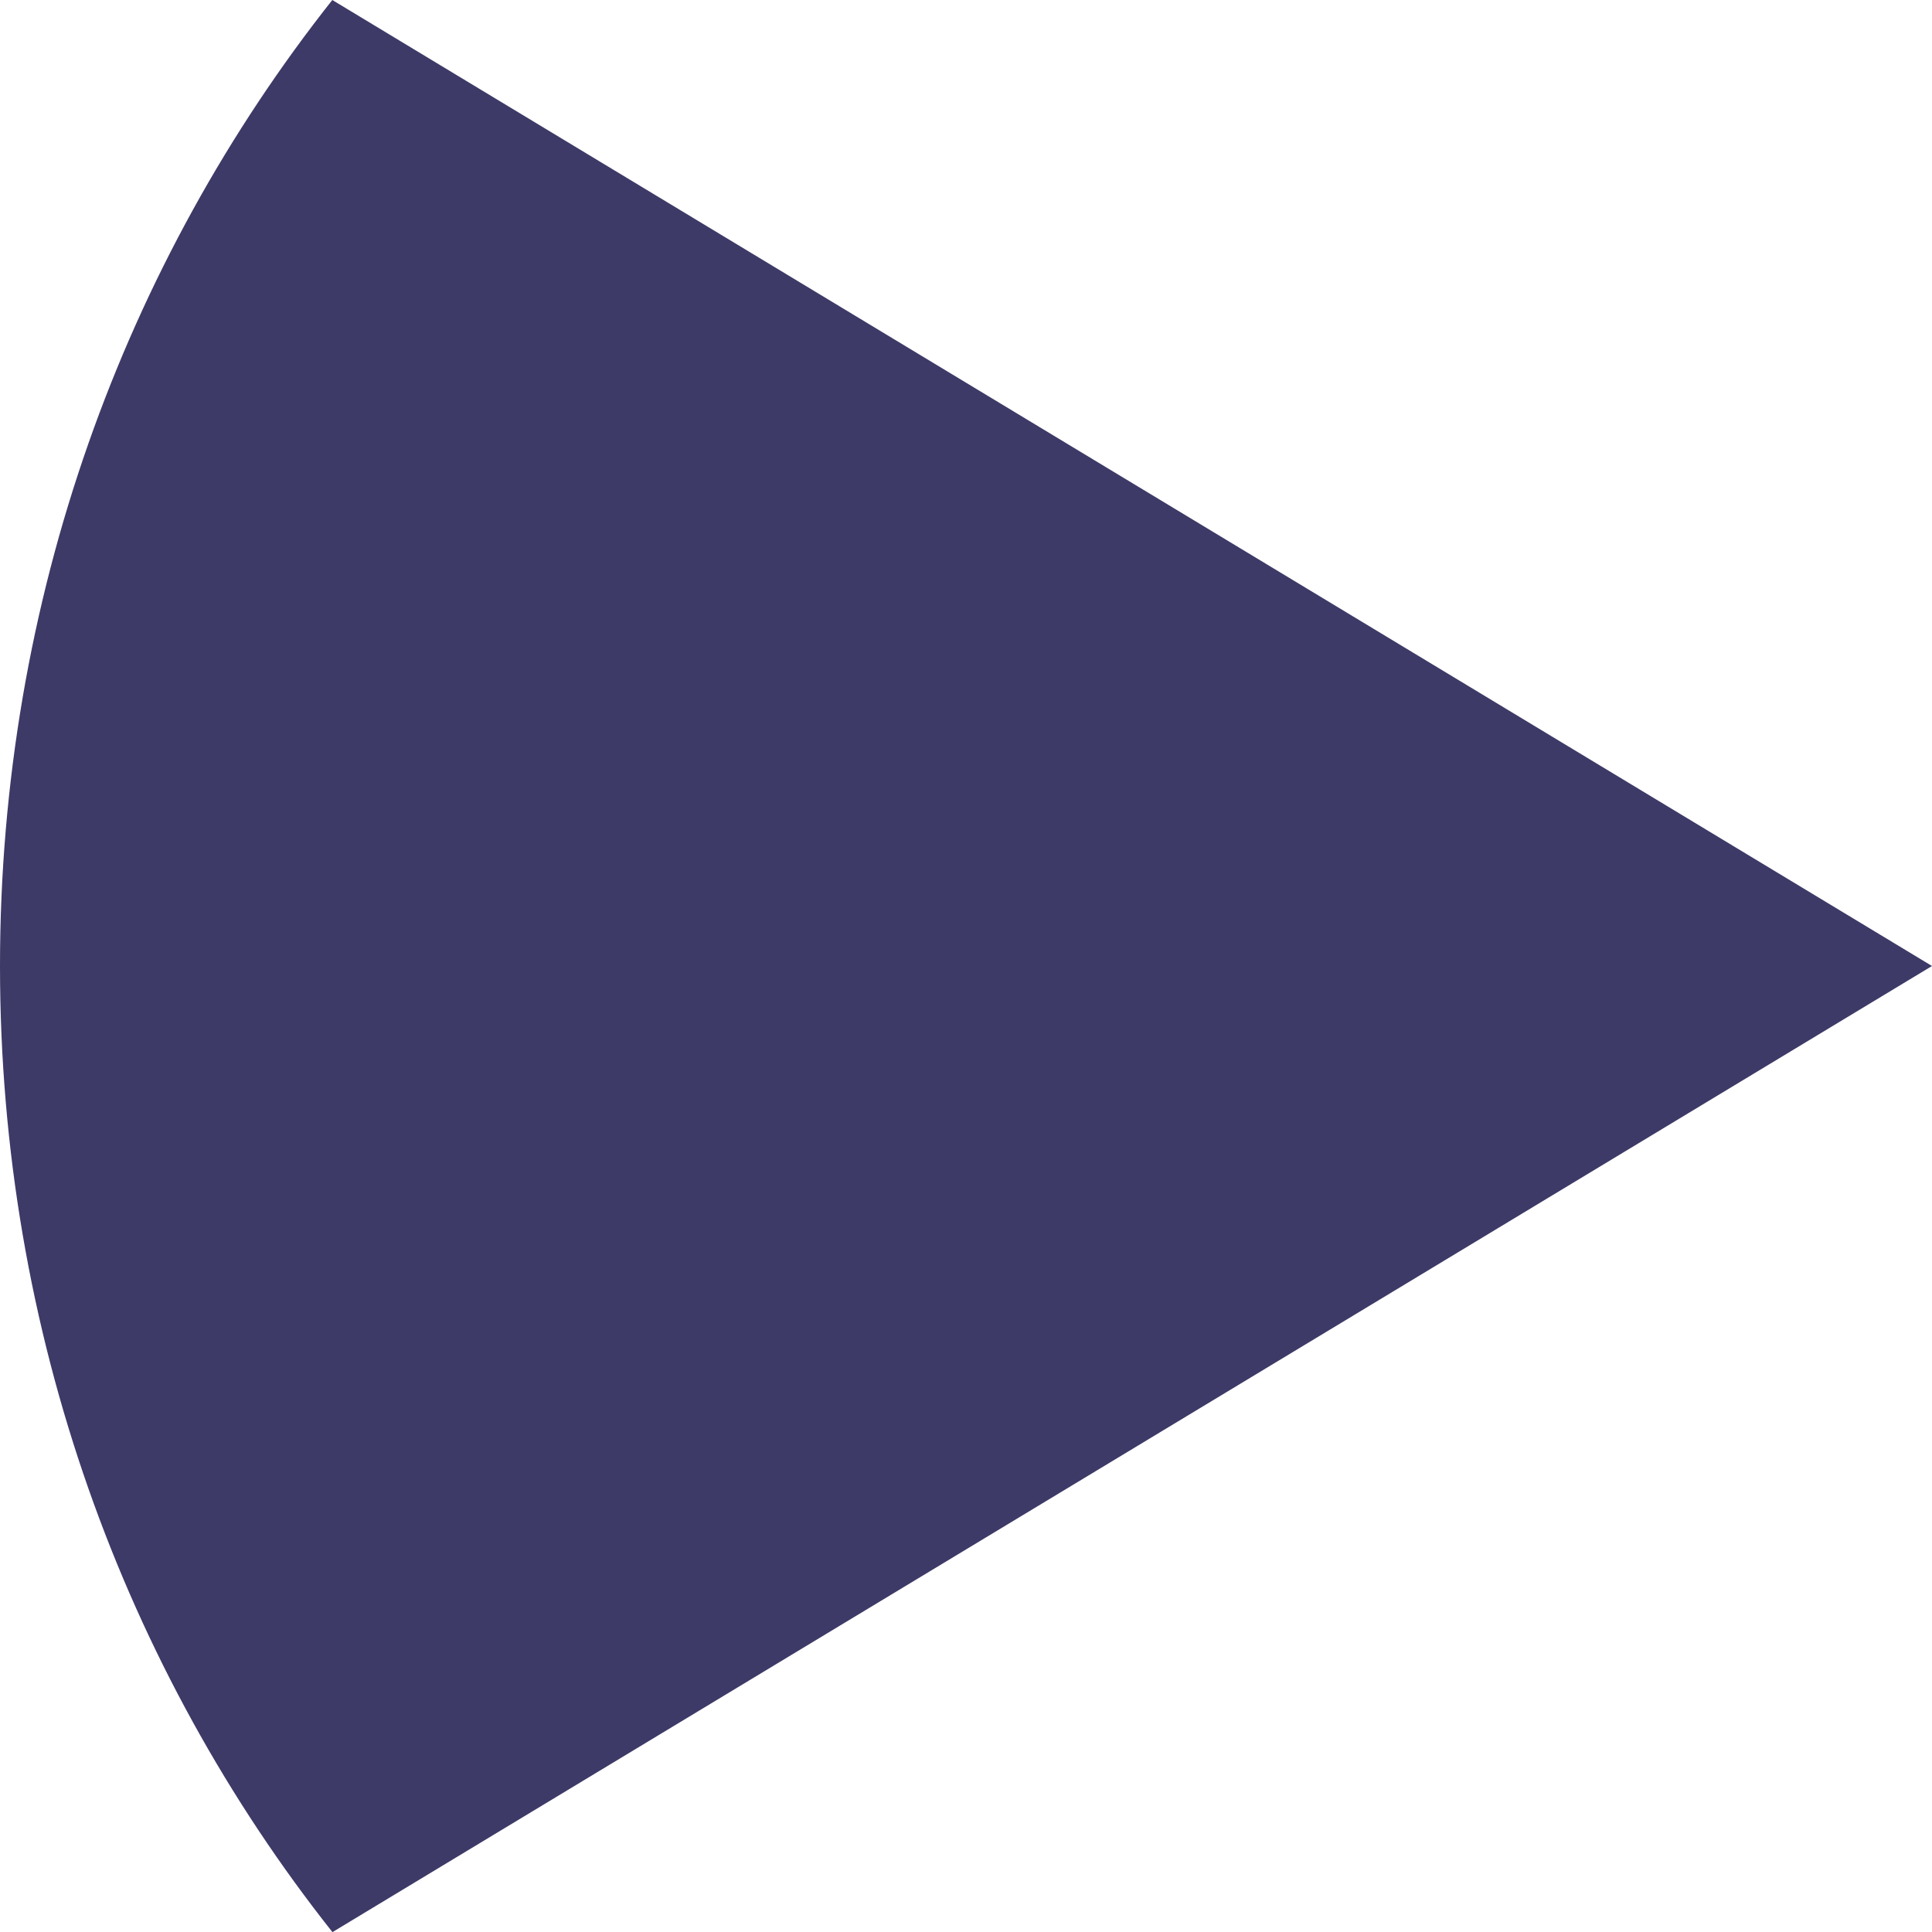 <svg width="14" height="14" viewBox="0 0 14 14" fill="none" xmlns="http://www.w3.org/2000/svg">
<path fill-rule="evenodd" clip-rule="evenodd" d="M2.409 14.001L14 7L2.408 0C0.904 1.901 0 4.34 0 7C0 9.66 0.904 12.1 2.409 14.001Z" fill="#3D3A67"/>
</svg>
